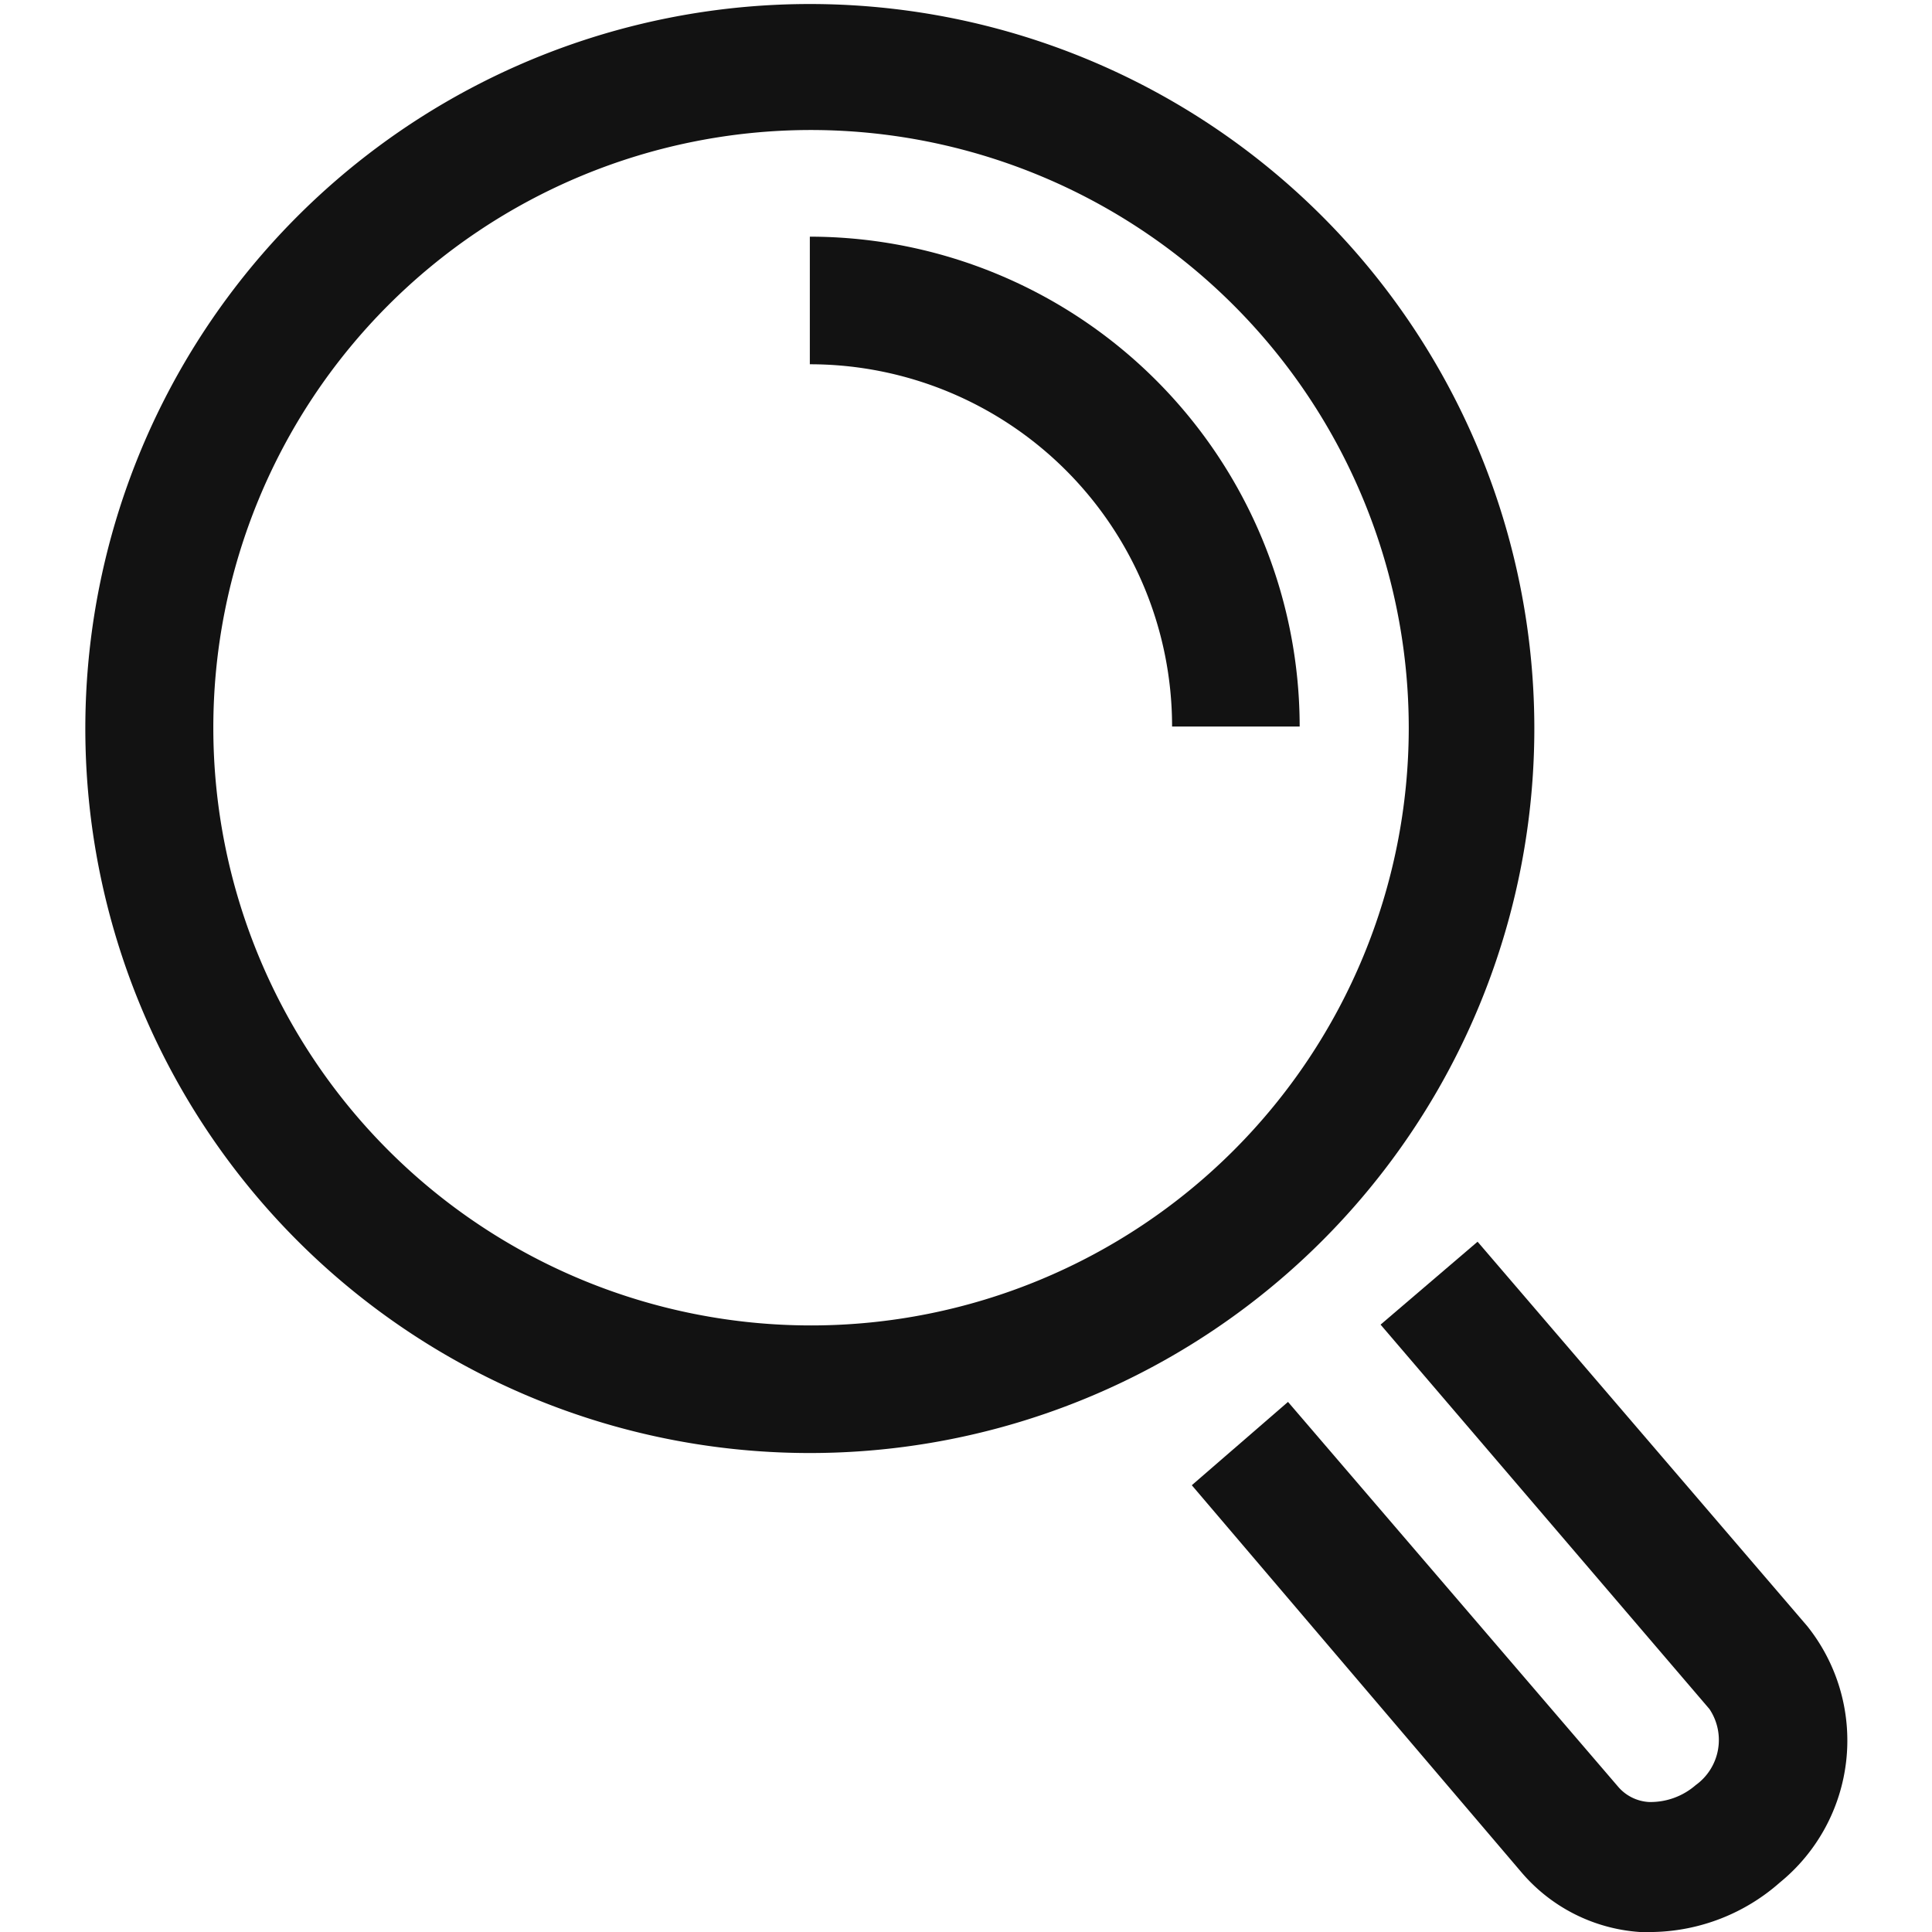 <svg id="Layer_1" data-name="Layer 1" xmlns="http://www.w3.org/2000/svg" viewBox="0 0 48 48"><defs><style>.cls-1{fill:#121212;}</style></defs><path class="cls-1" d="M41.08,48l-.34,0a4.24,4.24,0,0,1-2.92-1.46L29.61,36.9,32,34.83l8.21,9.57a1.09,1.09,0,0,0,.75.37,1.71,1.71,0,0,0,1.17-.42,1.38,1.38,0,0,0,.34-1.89L34.3,32.91l2.41-2.06L44.9,40.4a4.55,4.55,0,0,1-.68,6.37A4.9,4.9,0,0,1,41.08,48Z"/><path class="cls-1" d="M20.12,36.1a18,18,0,1,1,18-18A18,18,0,0,1,20.12,36.1Zm0-32.87A14.85,14.85,0,1,0,35,18.08,14.86,14.86,0,0,0,20.12,3.23Z"/><path class="cls-1" d="M32.29,18.05H29.12a9,9,0,0,0-9-9V5.88A12.18,12.18,0,0,1,32.29,18.05Z"/></svg>